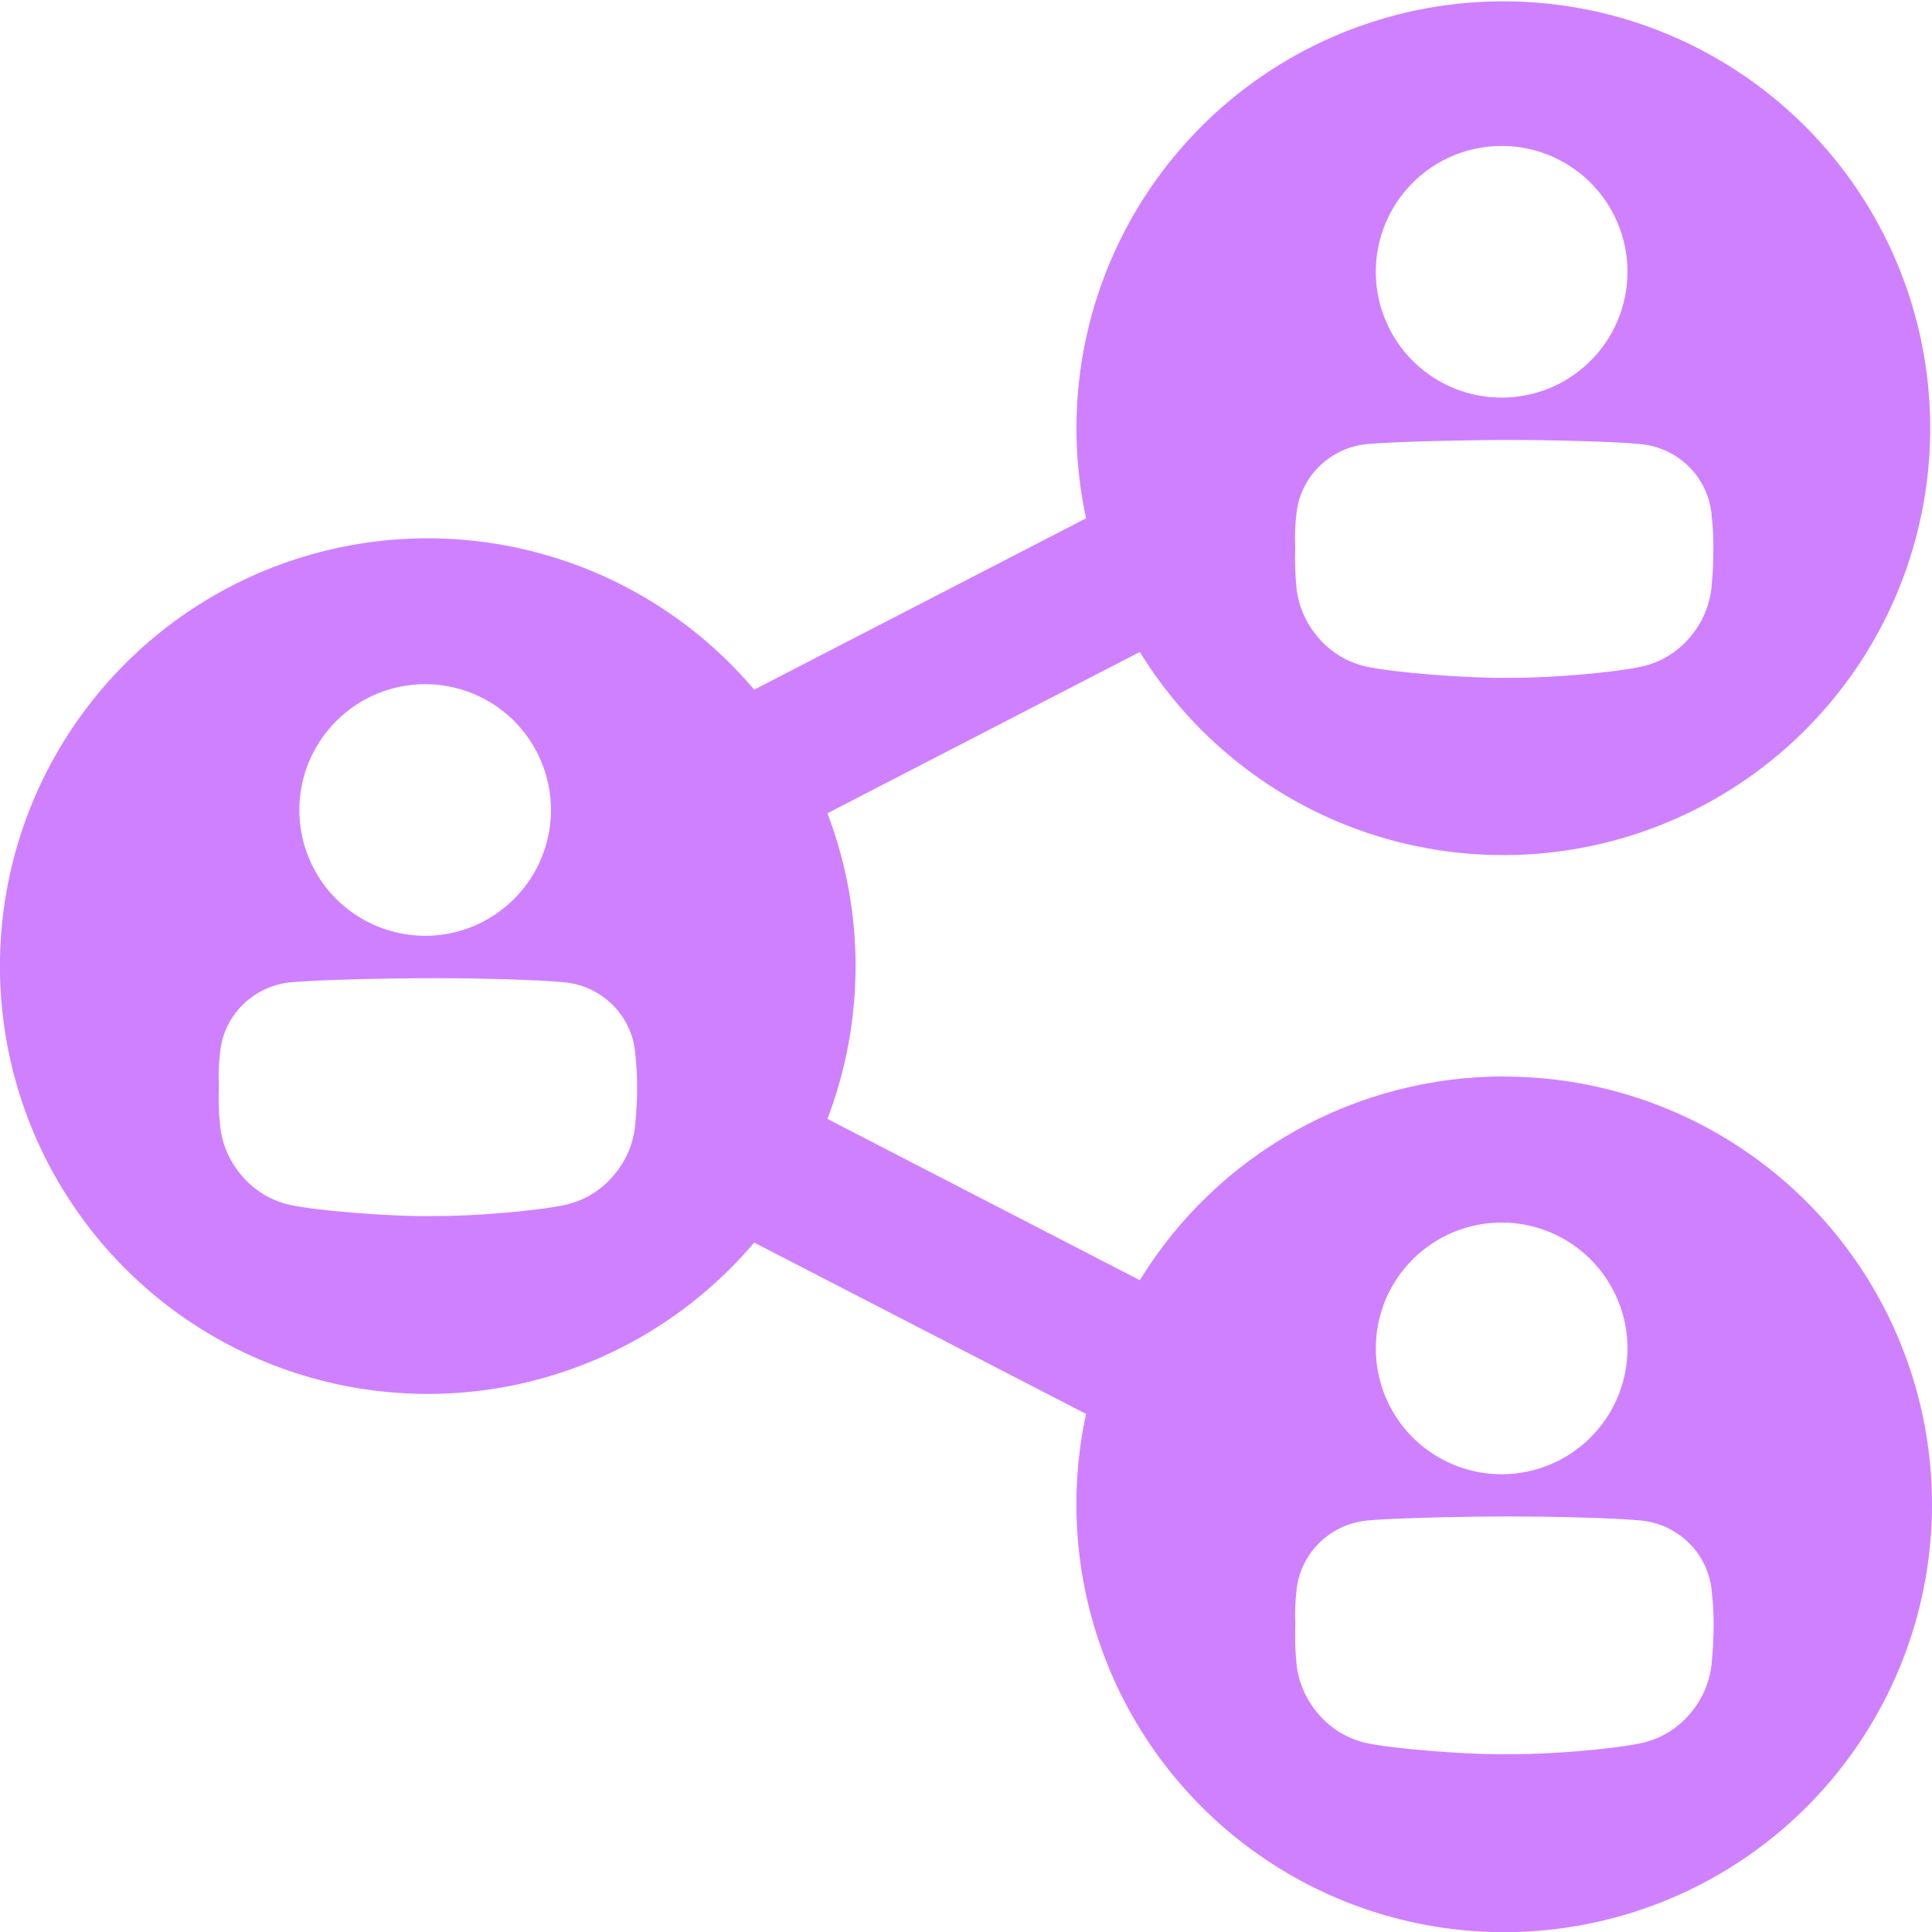<svg width="33" height="33" viewBox="0 0 33 33" fill="none" xmlns="http://www.w3.org/2000/svg">
<g clip-path="url(#clip0_6248_5105)">
<path d="M25.694 18.386C24.445 18.386 23.217 18.705 22.127 19.314C21.038 19.924 20.122 20.802 19.469 21.867L14.133 19.112C14.774 17.431 14.774 15.572 14.133 13.891L19.469 11.136C20.427 12.692 21.933 13.832 23.691 14.33C25.449 14.828 27.33 14.647 28.961 13.825C30.592 13.002 31.855 11.597 32.5 9.888C33.145 8.178 33.125 6.289 32.444 4.594C31.762 2.899 30.469 1.522 28.82 0.734C27.172 -0.053 25.288 -0.193 23.541 0.343C21.794 0.878 20.312 2.05 19.388 3.626C18.464 5.202 18.165 7.068 18.551 8.853L12.882 11.78C11.915 10.638 10.62 9.82 9.173 9.438C7.726 9.055 6.197 9.126 4.791 9.641C3.386 10.156 2.173 11.091 1.316 12.318C0.458 13.545 -0.001 15.005 -0.001 16.502C-0.001 17.999 0.458 19.459 1.316 20.687C2.173 21.914 3.386 22.848 4.791 23.363C6.197 23.878 7.726 23.949 9.173 23.567C10.62 23.184 11.915 22.366 12.882 21.224L18.551 24.151C18.231 25.628 18.378 27.168 18.97 28.559C19.562 29.95 20.571 31.122 21.858 31.916C23.145 32.709 24.645 33.084 26.154 32.988C27.663 32.893 29.104 32.332 30.281 31.383C31.457 30.434 32.31 29.143 32.723 27.689C33.135 26.235 33.086 24.689 32.583 23.263C32.08 21.838 31.147 20.604 29.913 19.731C28.68 18.858 27.205 18.389 25.694 18.389V18.386ZM25.649 2.493C26.074 2.492 26.489 2.618 26.843 2.855C27.197 3.091 27.472 3.427 27.635 3.82C27.798 4.212 27.84 4.645 27.757 5.062C27.674 5.479 27.47 5.862 27.169 6.162C26.868 6.463 26.485 6.668 26.068 6.75C25.651 6.833 25.218 6.79 24.825 6.628C24.433 6.465 24.097 6.189 23.861 5.835C23.625 5.481 23.499 5.065 23.5 4.64C23.5 4.07 23.727 3.524 24.13 3.122C24.532 2.719 25.079 2.493 25.649 2.493ZM22.144 8.78V8.77C22.176 8.469 22.311 8.188 22.526 7.974C22.742 7.758 23.025 7.621 23.329 7.588C23.773 7.541 25.126 7.515 25.813 7.515C26.5 7.516 27.604 7.541 28.049 7.588C28.352 7.622 28.635 7.758 28.851 7.974C29.066 8.188 29.201 8.469 29.233 8.771V8.78C29.255 8.969 29.266 9.159 29.266 9.349C29.267 9.579 29.256 9.809 29.233 10.037V10.046C29.197 10.363 29.064 10.661 28.853 10.899C28.645 11.142 28.365 11.312 28.053 11.383C27.61 11.484 26.506 11.582 25.814 11.577C25.124 11.594 23.768 11.486 23.325 11.383C23.014 11.312 22.733 11.142 22.525 10.899C22.314 10.661 22.181 10.363 22.145 10.046V10.037C22.122 9.809 22.114 9.579 22.124 9.35C22.114 9.16 22.121 8.969 22.144 8.78ZM7.262 11.686C7.687 11.686 8.102 11.812 8.456 12.048C8.809 12.284 9.085 12.62 9.247 13.013C9.41 13.405 9.453 13.837 9.37 14.254C9.287 14.671 9.082 15.054 8.781 15.354C8.481 15.655 8.098 15.86 7.681 15.943C7.264 16.026 6.832 15.983 6.44 15.82C6.047 15.658 5.711 15.382 5.475 15.029C5.239 14.675 5.113 14.26 5.113 13.835C5.113 13.265 5.34 12.719 5.743 12.316C6.146 11.913 6.692 11.686 7.262 11.686ZM10.848 19.23V19.239C10.812 19.556 10.679 19.854 10.468 20.093C10.26 20.335 9.98 20.505 9.668 20.577C9.225 20.677 8.121 20.776 7.429 20.77C6.739 20.788 5.383 20.681 4.94 20.577C4.628 20.506 4.348 20.336 4.14 20.093C3.929 19.854 3.796 19.557 3.76 19.24V19.231C3.736 19.002 3.729 18.772 3.738 18.542C3.729 18.352 3.736 18.162 3.76 17.973V17.964C3.792 17.662 3.927 17.381 4.142 17.167C4.358 16.951 4.641 16.814 4.944 16.781C5.388 16.733 6.741 16.708 7.428 16.708C8.115 16.708 9.219 16.733 9.664 16.781C9.968 16.814 10.251 16.951 10.466 17.167C10.681 17.381 10.816 17.662 10.848 17.963V17.973C10.87 18.162 10.882 18.351 10.882 18.541C10.883 18.771 10.871 19.002 10.848 19.23ZM25.649 20.882C26.074 20.882 26.49 21.008 26.843 21.244C27.197 21.481 27.473 21.817 27.635 22.21C27.798 22.602 27.84 23.035 27.757 23.452C27.674 23.869 27.469 24.252 27.168 24.553C26.867 24.853 26.484 25.058 26.067 25.14C25.65 25.223 25.217 25.18 24.825 25.017C24.432 24.854 24.096 24.578 23.86 24.224C23.625 23.87 23.499 23.454 23.5 23.029C23.5 22.459 23.727 21.913 24.13 21.511C24.533 21.108 25.079 20.882 25.649 20.882ZM29.235 28.423V28.432C29.198 28.749 29.066 29.047 28.855 29.285C28.647 29.528 28.366 29.698 28.055 29.769C27.611 29.87 26.508 29.968 25.816 29.962C25.125 29.98 23.77 29.872 23.326 29.769C23.015 29.697 22.735 29.528 22.526 29.285C22.315 29.047 22.183 28.749 22.146 28.432V28.423C22.123 28.195 22.116 27.965 22.125 27.736C22.116 27.546 22.123 27.356 22.146 27.167V27.157C22.178 26.856 22.312 26.575 22.527 26.361C22.744 26.144 23.027 26.008 23.332 25.974C23.776 25.927 25.129 25.901 25.816 25.902C26.503 25.903 27.607 25.927 28.052 25.974C28.355 26.008 28.638 26.145 28.854 26.361C29.069 26.575 29.204 26.856 29.236 27.157V27.166C29.258 27.355 29.27 27.546 29.27 27.736C29.27 27.965 29.258 28.195 29.235 28.423Z" fill="#CF80FF"/>
</g>
<defs>
<clipPath id="clip0_6248_5105">
<rect width="33" height="33" fill="white"/>
</clipPath>
</defs>
</svg>
